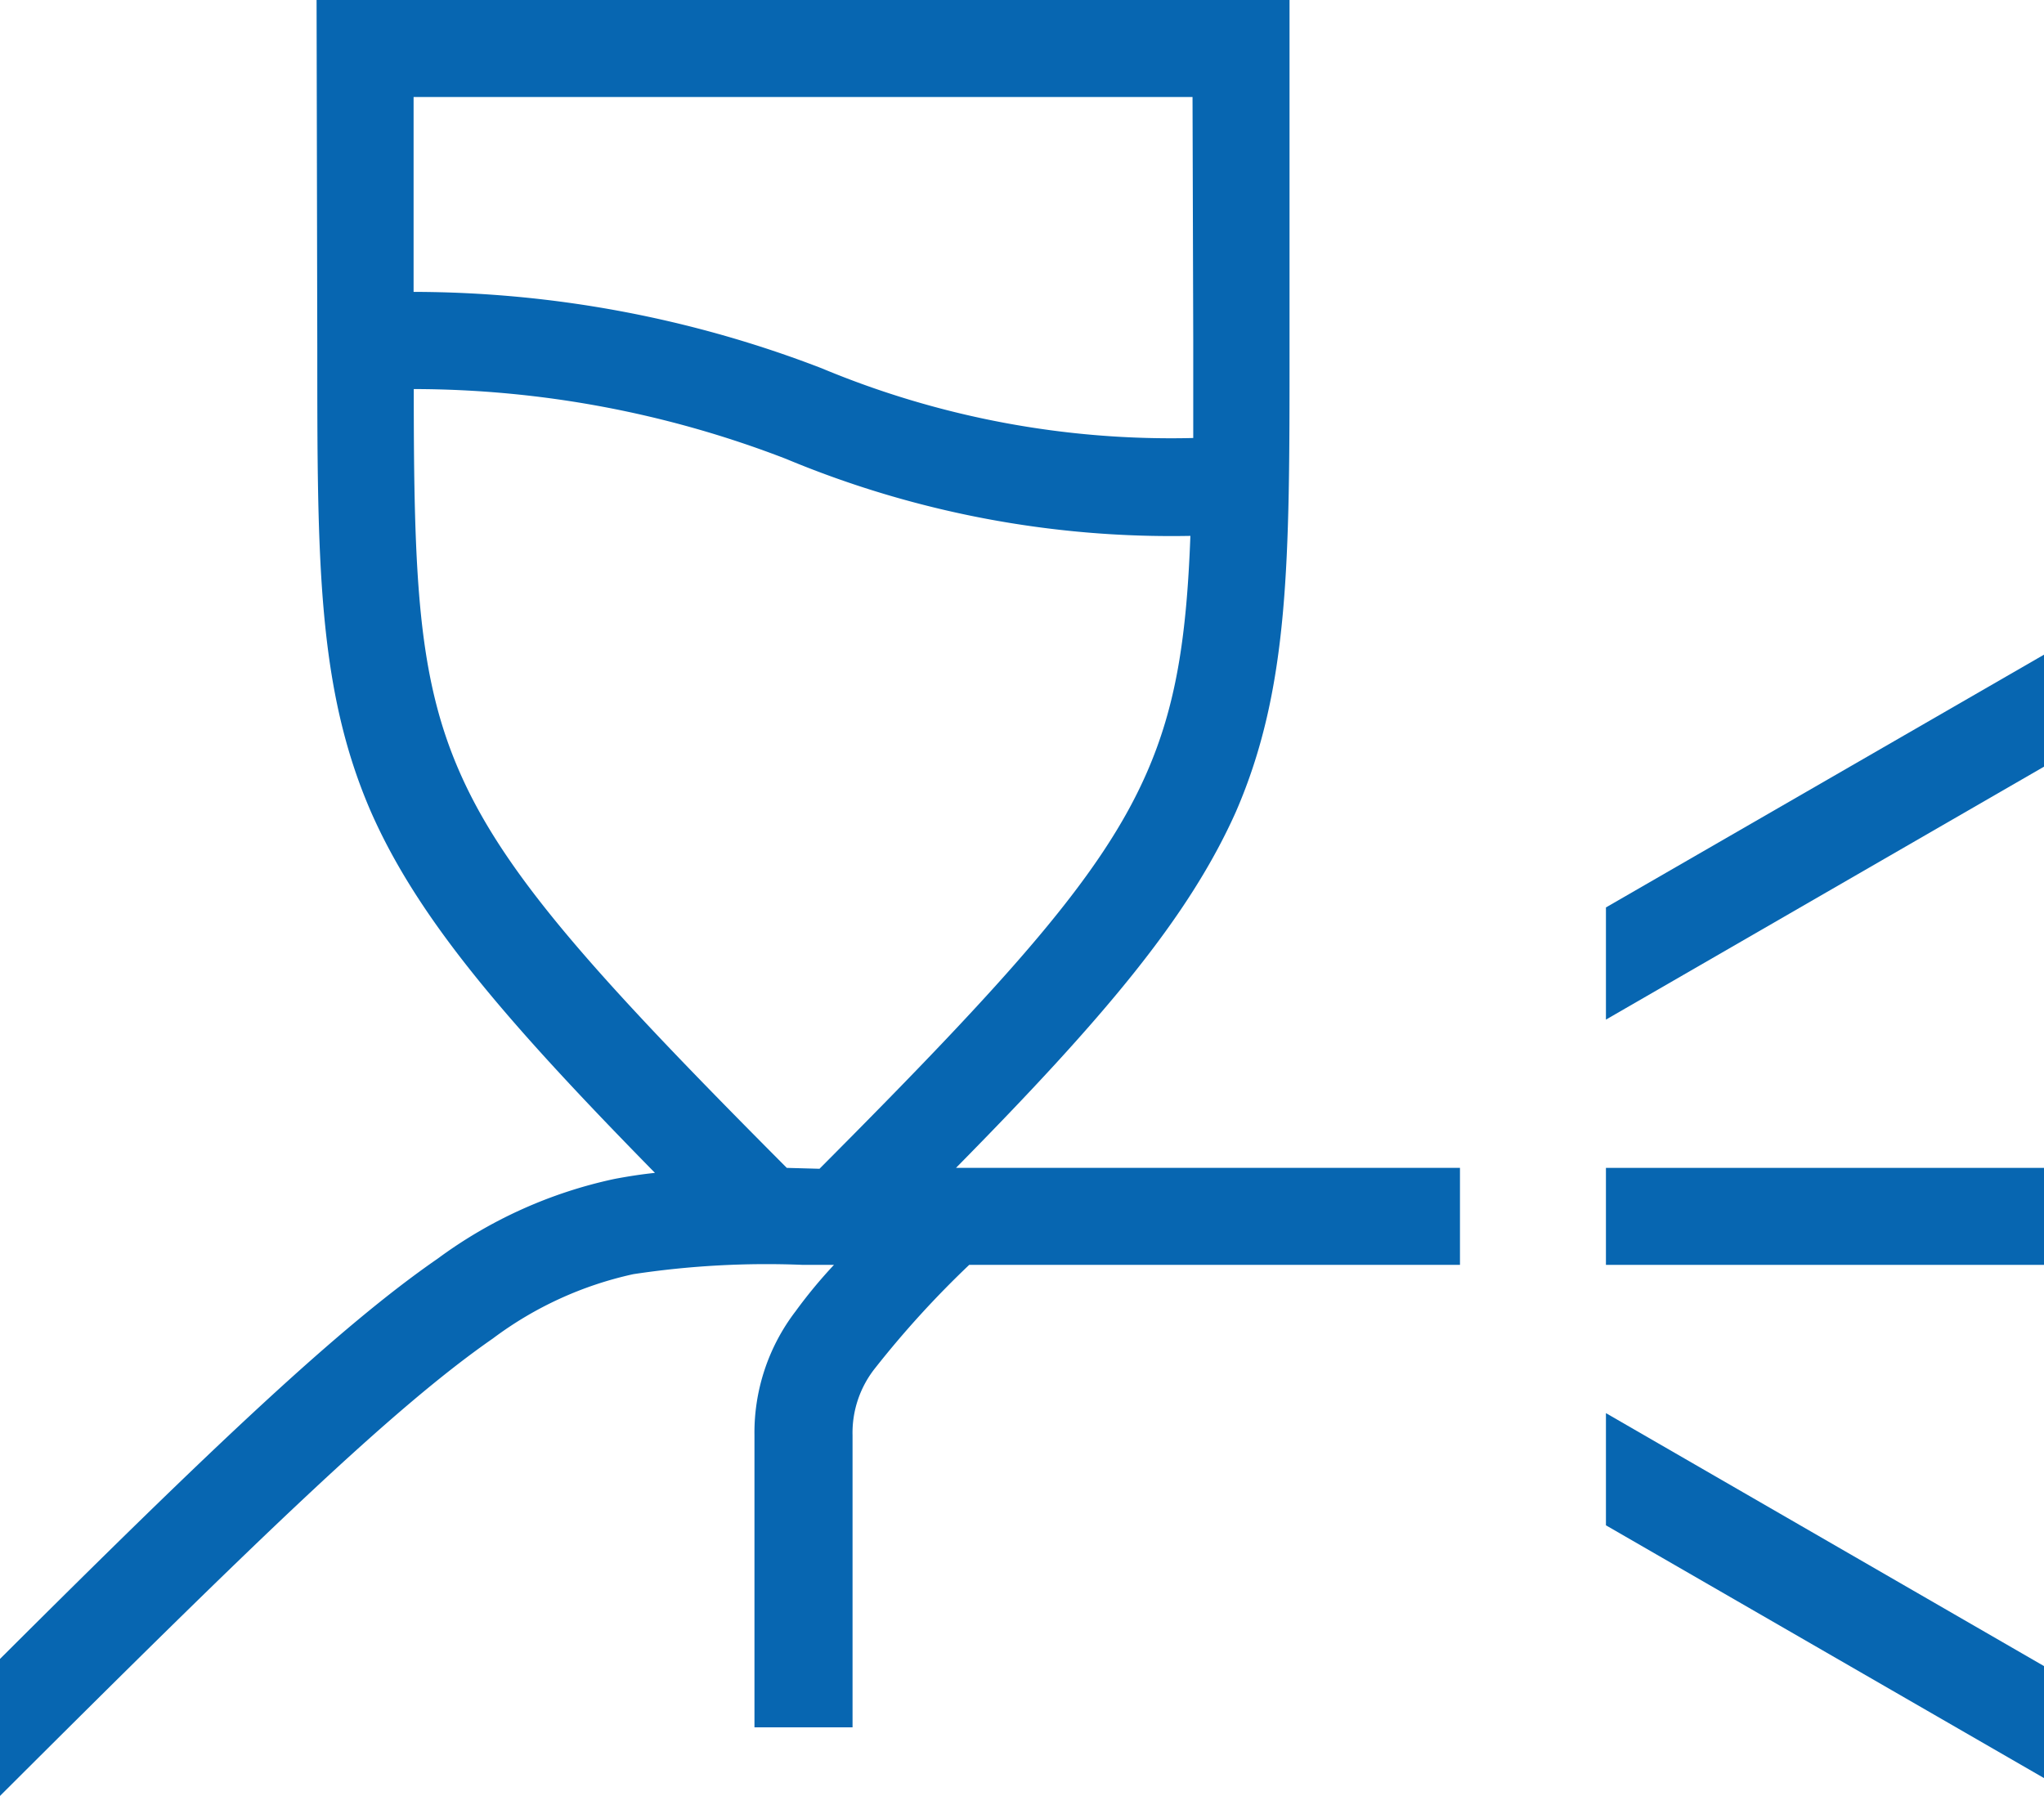 <svg xmlns="http://www.w3.org/2000/svg" viewBox="0 0 114.41 100.54"><defs><style>.cls-1,.cls-2{fill:#0766b1;}.cls-1{fill-rule:evenodd;}</style></defs><title>Asset 5</title><g id="Layer_2" data-name="Layer 2"><g id="Layer_1-2" data-name="Layer 1"><path class="cls-1" d="M66.75,5.43H23.15V16.34A63.66,63.66,0,0,1,46,20.62a50.73,50.73,0,0,0,20.79,3.9c0-1.68,0-3.49,0-5.46Zm-20.88,60c10.78-10.82,15.8-16.44,18.3-22.13,1.65-3.75,2.25-7.61,2.46-13.3A56,56,0,0,1,44,25.69a58,58,0,0,0-20.84-3.91c0,10.63.24,16.15,2.58,21.47,2.5,5.69,7.52,11.31,18.3,22.13ZM17.72,0H72.18V19.62c0,11.73,0,18.91-3,25.82C66.54,51.36,61.77,57,53.51,65.38H81.72v5.43H54.25A54.59,54.59,0,0,0,49,76.57a5.81,5.81,0,0,0-1.28,3.78V96.7H42.23V80.35a11.18,11.18,0,0,1,2.3-6.94,27.44,27.44,0,0,1,2.15-2.6H44.94a49.8,49.8,0,0,0-9.49.52,20.34,20.34,0,0,0-7.86,3.6C22,78.81,14.36,86.21,0,100.54V92.87C11.9,81,19,74.26,24.5,70.46A25.69,25.69,0,0,1,34.39,66c.74-.14,1.5-.26,2.27-.34-8.42-8.58-13.27-14.24-15.9-20.22-3-6.91-3-14.09-3-25.82Z"/><polygon class="cls-2" points="114.41 42.92 114.41 36.65 89.89 50.8 89.89 57.08 114.41 42.92"/><rect class="cls-2" x="89.89" y="65.38" width="24.52" height="5.43"/><polygon class="cls-2" points="114.41 99.54 89.89 85.39 89.89 79.11 114.41 93.27 114.41 99.54"/></g></g></svg>